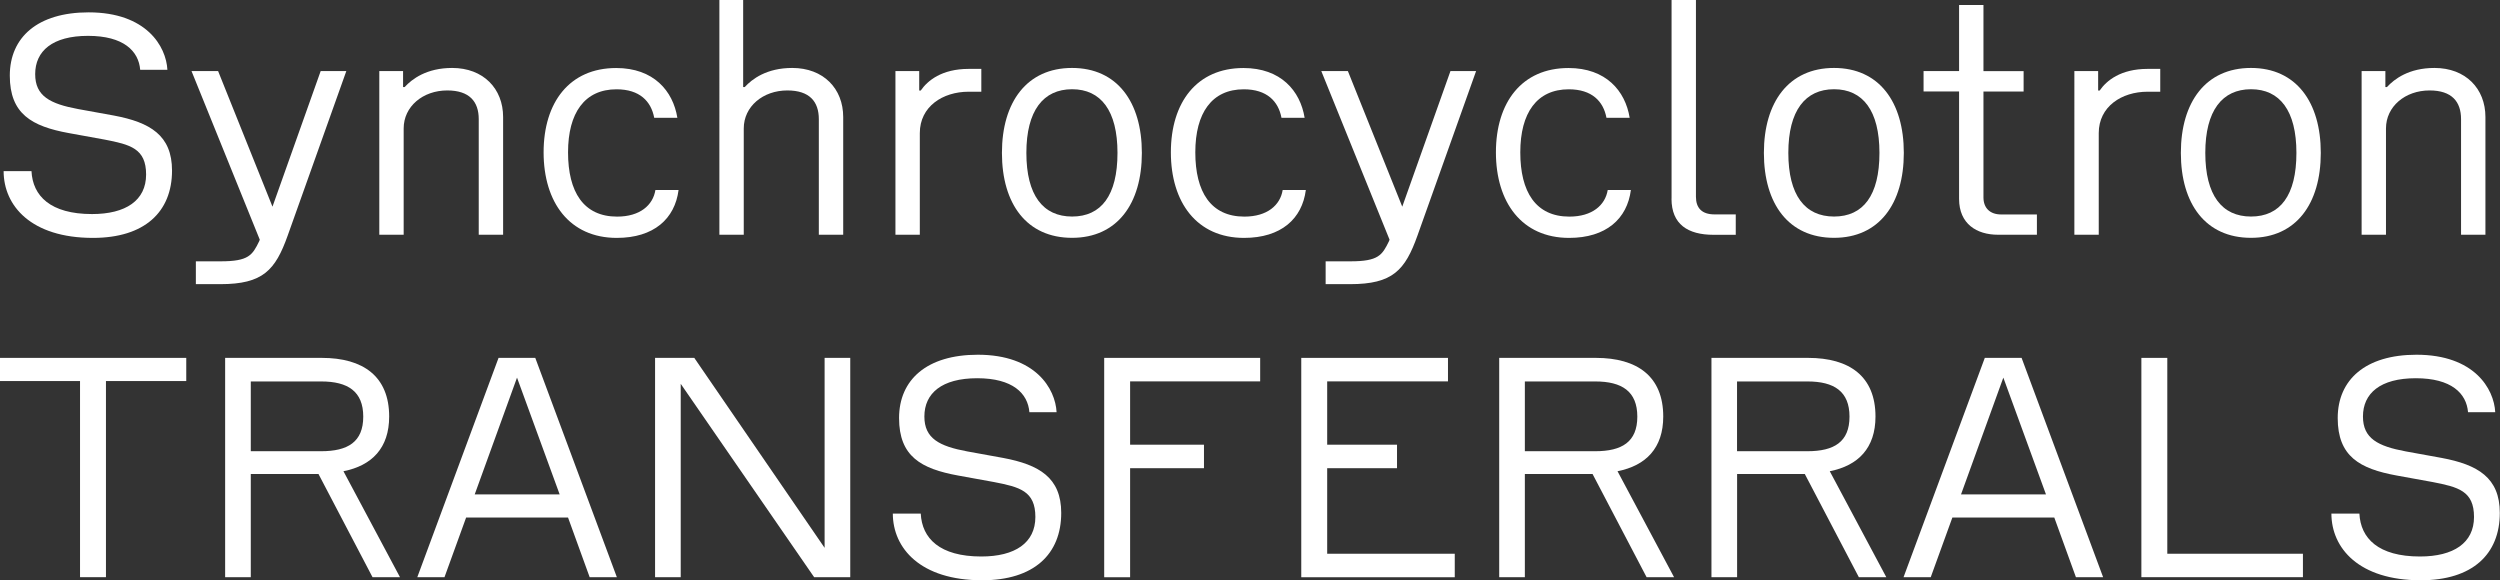 <?xml version="1.0" encoding="UTF-8"?>
<svg id="Layer_2" data-name="Layer 2" xmlns="http://www.w3.org/2000/svg" viewBox="0 0 372.33 86.42">
  <rect x="0" y="0" width="372.33" height="86.42" fill="#333333" stroke="none"/>
  <defs>
    <style>
      .cls-1 {
        fill: #fff;
      }
    </style>
  </defs>
  <g id="Transfer">
    <g>
      <path class="cls-1" d="M.55,25.49h4.14c.18,3.68,2.81,6.39,9.02,6.39,5.01,0,8.05-2.02,8.05-5.89s-2.35-4.46-6.17-5.2l-5.34-.97c-5.52-1.01-8.79-2.85-8.79-8.56S5.61,1.84,13.2,1.84c8.6,0,11.55,5.06,11.73,8.56h-4.05c-.23-2.81-2.48-5.06-7.77-5.06s-7.87,2.25-7.87,5.7c0,3.27,2.21,4.42,6.39,5.2l5.34.97c5.38,1.01,8.65,2.94,8.65,8.19,0,6.17-4.09,10.03-11.78,10.03-9.2,0-13.3-4.78-13.3-9.94Z"/>
      <path class="cls-1" d="M32.8,42.32h-3.63v-3.4h3.68c4.19,0,4.74-.92,5.75-2.99l.09-.23-10.17-25.12h3.96l8.1,20.2,7.18-20.2h3.82l-8.74,24.52c-1.84,5.15-3.68,7.22-10.03,7.22Z"/>
      <path class="cls-1" d="M60.12,34.96h-3.63V10.58h3.54v2.39h.23c1.1-1.2,3.27-2.85,7.08-2.85,4.65,0,7.59,3.08,7.59,7.31v17.53h-3.63v-17.21c0-2.62-1.38-4.28-4.69-4.28-3.63,0-6.49,2.39-6.49,5.66v15.83Z"/>
      <path class="cls-1" d="M97.43,17.53c-.46-2.44-2.16-4.23-5.61-4.23-4.74,0-7.22,3.5-7.22,9.39s2.3,9.57,7.31,9.57c3.4,0,5.34-1.7,5.7-3.96h3.45c-.55,4.28-3.68,7.13-9.2,7.13-7.04,0-10.9-5.29-10.9-12.74s3.86-12.56,10.81-12.56c5.57,0,8.46,3.4,9.11,7.41h-3.45Z"/>
      <path class="cls-1" d="M110.77,34.96h-3.63V0h3.54v12.97h.23c1.1-1.2,3.27-2.85,7.08-2.85,4.65,0,7.59,3.08,7.59,7.31v17.53h-3.63v-17.21c0-2.62-1.38-4.28-4.69-4.28-3.63,0-6.49,2.39-6.49,5.66v15.83Z"/>
      <path class="cls-1" d="M136.99,34.96h-3.63V10.58h3.54v2.9h.23c1.01-1.47,3.13-3.22,7.13-3.22h1.89v3.4h-1.89c-3.86,0-7.27,2.21-7.27,6.16v15.14Z"/>
      <path class="cls-1" d="M149.22,22.77c0-7.59,3.73-12.65,10.44-12.65s10.4,5.06,10.4,12.65-3.68,12.65-10.4,12.65-10.44-5.01-10.44-12.65ZM166.43,22.77c0-6.3-2.48-9.48-6.76-9.48s-6.81,3.17-6.81,9.48,2.48,9.48,6.81,9.48,6.76-3.13,6.76-9.48Z"/>
      <path class="cls-1" d="M190.85,17.53c-.46-2.44-2.16-4.23-5.61-4.23-4.74,0-7.22,3.5-7.22,9.39s2.3,9.57,7.31,9.57c3.4,0,5.34-1.7,5.7-3.96h3.45c-.55,4.28-3.68,7.13-9.2,7.13-7.04,0-10.9-5.29-10.9-12.74s3.86-12.56,10.81-12.56c5.57,0,8.46,3.4,9.11,7.41h-3.45Z"/>
      <path class="cls-1" d="M201.06,42.32h-3.63v-3.4h3.68c4.19,0,4.74-.92,5.75-2.99l.09-.23-10.17-25.12h3.96l8.1,20.2,7.18-20.2h3.82l-8.74,24.52c-1.84,5.15-3.68,7.22-10.03,7.22Z"/>
      <path class="cls-1" d="M239.25,17.53c-.46-2.44-2.16-4.23-5.61-4.23-4.74,0-7.22,3.5-7.22,9.39s2.3,9.57,7.31,9.57c3.4,0,5.34-1.7,5.71-3.96h3.45c-.55,4.28-3.68,7.13-9.2,7.13-7.04,0-10.9-5.29-10.9-12.74s3.86-12.56,10.81-12.56c5.57,0,8.46,3.4,9.11,7.41h-3.45Z"/>
      <path class="cls-1" d="M248.95,29.58V0h3.63v29.31c0,1.61.83,2.62,2.76,2.62h3.17v3.04h-3.31c-3.82,0-6.26-1.56-6.26-5.38Z"/>
      <path class="cls-1" d="M262.7,22.77c0-7.59,3.73-12.65,10.44-12.65s10.4,5.06,10.4,12.65-3.68,12.65-10.4,12.65-10.44-5.01-10.44-12.65ZM279.91,22.77c0-6.3-2.48-9.48-6.76-9.48s-6.81,3.17-6.81,9.48,2.48,9.48,6.81,9.48,6.76-3.13,6.76-9.48Z"/>
      <path class="cls-1" d="M303.37,34.96h-5.8c-3.17,0-5.8-1.61-5.8-5.34V13.62h-5.29v-3.04h5.29V.74h3.63v9.85h5.98v3.04h-5.98v15.78c0,1.56.97,2.53,2.62,2.53h5.34v3.04Z"/>
      <path class="cls-1" d="M312.57,34.96h-3.63V10.58h3.54v2.9h.23c1.01-1.47,3.13-3.22,7.13-3.22h1.89v3.4h-1.89c-3.86,0-7.27,2.21-7.27,6.16v15.14Z"/>
      <path class="cls-1" d="M324.8,22.77c0-7.59,3.73-12.65,10.44-12.65s10.4,5.06,10.4,12.65-3.68,12.65-10.4,12.65-10.44-5.01-10.44-12.65ZM342.01,22.77c0-6.3-2.48-9.48-6.76-9.48s-6.81,3.17-6.81,9.48,2.48,9.48,6.81,9.48,6.76-3.13,6.76-9.48Z"/>
      <path class="cls-1" d="M355.35,34.96h-3.63V10.58h3.54v2.39h.23c1.1-1.2,3.27-2.85,7.08-2.85,4.65,0,7.59,3.08,7.59,7.31v17.53h-3.63v-17.21c0-2.62-1.38-4.28-4.69-4.28-3.63,0-6.49,2.39-6.49,5.66v15.83Z"/>
      <path class="cls-1" d="M0,53.3h27.74v3.45h-11.96v29.21h-3.86v-29.21H0v-3.45Z"/>
      <path class="cls-1" d="M33.53,53.3h14.4c6.16,0,10.03,2.76,10.03,8.74,0,4.69-2.58,7.31-6.81,8.14l8.42,15.78h-4.09l-8.05-15.37h-10.08v15.37h-3.82v-32.66ZM37.35,56.8v10.4h10.49c3.96,0,6.26-1.38,6.26-5.15s-2.3-5.24-6.26-5.24h-10.49Z"/>
      <path class="cls-1" d="M84.6,77.08h-15.18l-3.22,8.88h-4.05l12.1-32.66h5.47l12.15,32.66h-4.05l-3.22-8.88ZM83.35,73.63l-6.35-17.39-6.3,17.39h12.65Z"/>
      <path class="cls-1" d="M101.38,57.16v28.8h-3.82v-32.66h5.84l19.41,28.29v-28.29h3.82v32.66h-5.38l-19.87-28.8Z"/>
      <path class="cls-1" d="M132.99,76.49h4.14c.18,3.68,2.81,6.39,9.02,6.39,5.01,0,8.05-2.02,8.05-5.89s-2.35-4.46-6.17-5.2l-5.34-.97c-5.52-1.01-8.79-2.85-8.79-8.56s4.14-9.43,11.73-9.43c8.6,0,11.55,5.06,11.73,8.56h-4.05c-.23-2.81-2.48-5.06-7.77-5.06s-7.87,2.25-7.87,5.7c0,3.27,2.21,4.42,6.39,5.2l5.34.97c5.38,1.01,8.65,2.94,8.65,8.19,0,6.17-4.09,10.03-11.78,10.03-9.2,0-13.3-4.78-13.3-9.94Z"/>
      <path class="cls-1" d="M164.45,53.3h23.23v3.5h-19.37v9.43h11v3.5h-11v16.24h-3.86v-32.66Z"/>
      <path class="cls-1" d="M193.8,53.3h21.85v3.5h-17.99v9.43h10.4v3.5h-10.4v12.74h19v3.5h-22.86v-32.66Z"/>
      <path class="cls-1" d="M223.28,53.3h14.4c6.17,0,10.03,2.76,10.03,8.74,0,4.69-2.58,7.31-6.81,8.14l8.42,15.78h-4.09l-8.05-15.37h-10.08v15.37h-3.82v-32.66ZM227.1,56.8v10.4h10.49c3.96,0,6.26-1.38,6.26-5.15s-2.3-5.24-6.26-5.24h-10.49Z"/>
      <path class="cls-1" d="M254.89,53.3h14.4c6.17,0,10.03,2.76,10.03,8.74,0,4.69-2.58,7.31-6.81,8.14l8.42,15.78h-4.09l-8.05-15.37h-10.08v15.37h-3.82v-32.66ZM258.7,56.8v10.4h10.49c3.96,0,6.26-1.38,6.26-5.15s-2.3-5.24-6.26-5.24h-10.49Z"/>
      <path class="cls-1" d="M305.95,77.08h-15.18l-3.22,8.88h-4.05l12.1-32.66h5.48l12.14,32.66h-4.05l-3.22-8.88ZM304.71,73.63l-6.35-17.39-6.3,17.39h12.65Z"/>
      <path class="cls-1" d="M342.98,85.96h-24.06v-32.66h3.86v29.17h20.2v3.5Z"/>
      <path class="cls-1" d="M347.25,76.49h4.14c.18,3.68,2.81,6.39,9.02,6.39,5.01,0,8.05-2.02,8.05-5.89s-2.35-4.46-6.17-5.2l-5.34-.97c-5.52-1.01-8.79-2.85-8.79-8.56s4.14-9.43,11.73-9.43c8.6,0,11.55,5.06,11.73,8.56h-4.05c-.23-2.81-2.48-5.06-7.78-5.06s-7.87,2.25-7.87,5.7c0,3.27,2.21,4.42,6.39,5.2l5.34.97c5.38,1.01,8.65,2.94,8.65,8.19,0,6.17-4.09,10.03-11.78,10.03-9.2,0-13.3-4.78-13.3-9.94Z"/>
    </g>
  </g>
</svg>